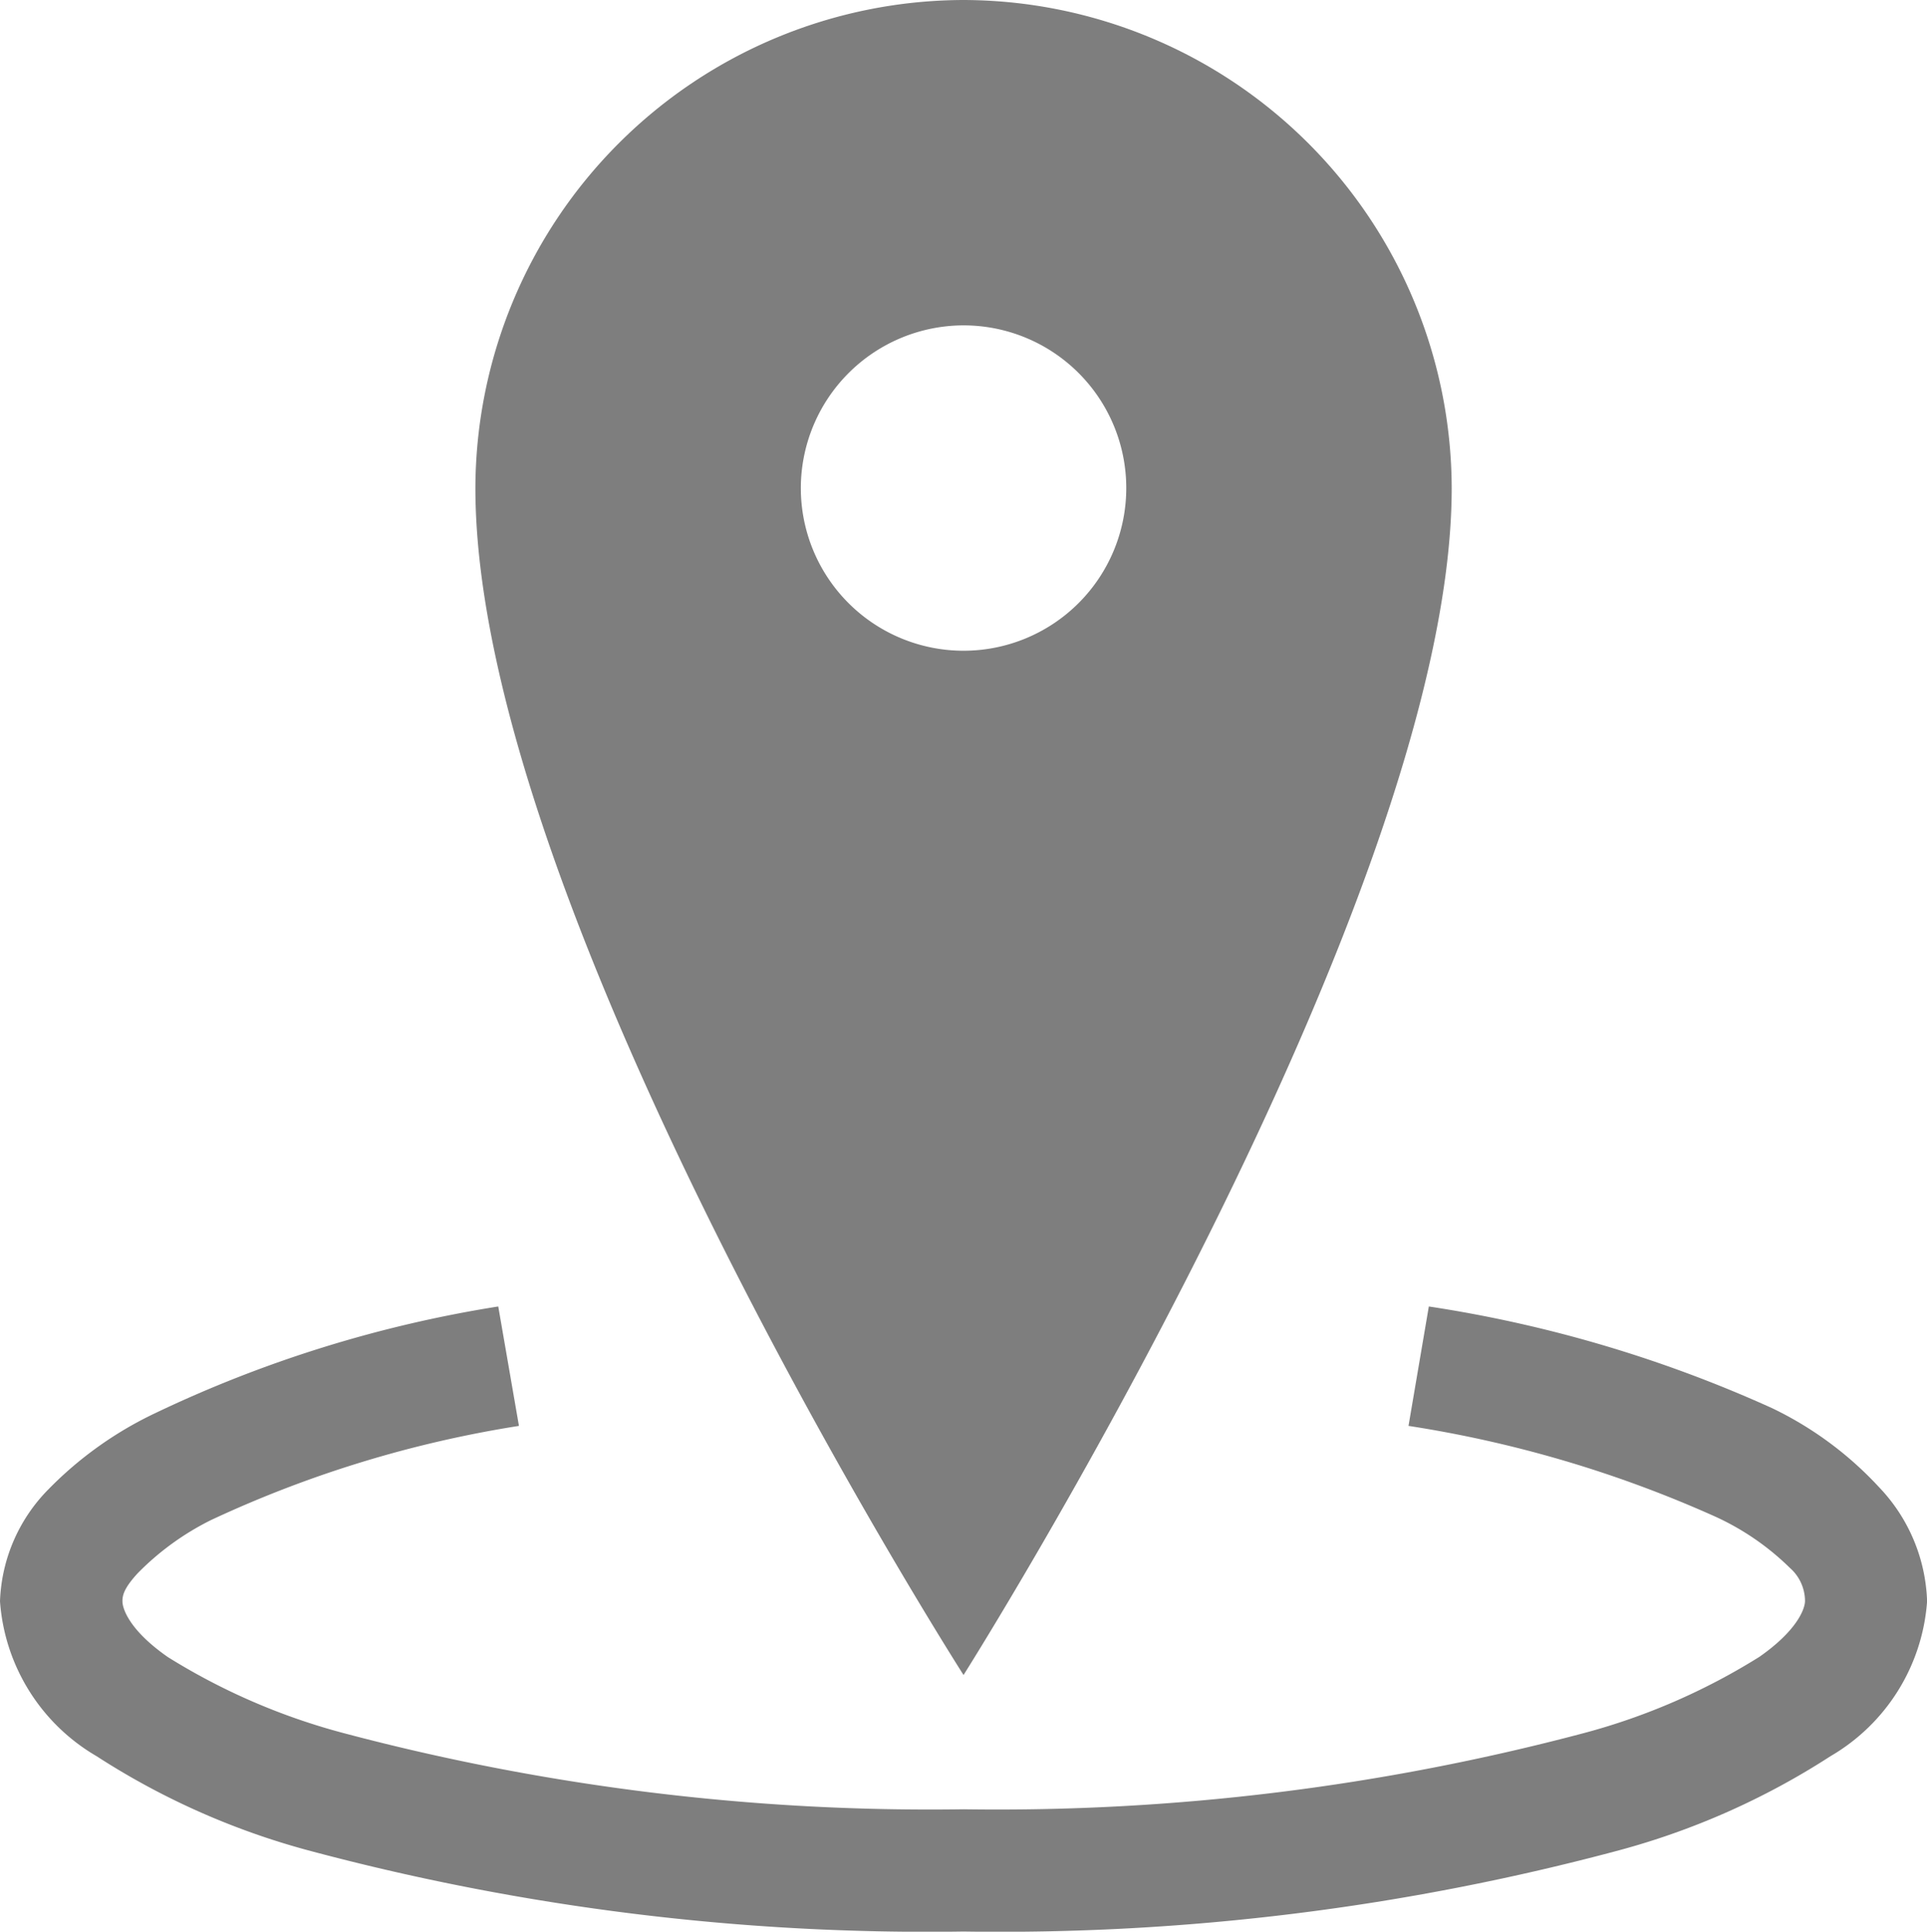 <?xml version="1.0" encoding="UTF-8"?> <svg xmlns="http://www.w3.org/2000/svg" width="21.151" height="21.207" viewBox="0 0 21.151 21.207"><g transform="translate(-0.156)"><path d="M10.732,0A5.372,5.372,0,0,0,5.374,5.358c0,4.643,5.358,13.031,5.358,13.031s5.358-8.476,5.358-13.031A5.372,5.372,0,0,0,10.732,0Zm0,3.572A1.786,1.786,0,1,1,8.946,5.358,1.789,1.789,0,0,1,10.732,3.572ZM5.625,14.343a13.7,13.7,0,0,0-3.767,1.172,4.084,4.084,0,0,0-1.172.837,1.839,1.839,0,0,0-.53,1.228,2.145,2.145,0,0,0,1.06,1.7,8.192,8.192,0,0,0,2.316,1.032,26.231,26.231,0,0,0,7.2.893,26.231,26.231,0,0,0,7.2-.893,8.192,8.192,0,0,0,2.316-1.032,2.145,2.145,0,0,0,1.06-1.7,1.9,1.9,0,0,0-.53-1.256,3.881,3.881,0,0,0-1.172-.865,14.316,14.316,0,0,0-3.767-1.116l-.223,1.311a13.081,13.081,0,0,1,3.376,1,2.864,2.864,0,0,1,.809.558.487.487,0,0,1,.167.363c0,.091-.091.328-.5.614a7.051,7.051,0,0,1-1.925.837,25.079,25.079,0,0,1-6.809.837,25.079,25.079,0,0,1-6.809-.837A7.051,7.051,0,0,1,2,18.193c-.412-.286-.5-.523-.5-.614,0-.063.014-.14.167-.307a2.986,2.986,0,0,1,.809-.586,12.6,12.6,0,0,1,3.376-1.032Zm0,0" fill="#7e7e7e"></path></g></svg> 